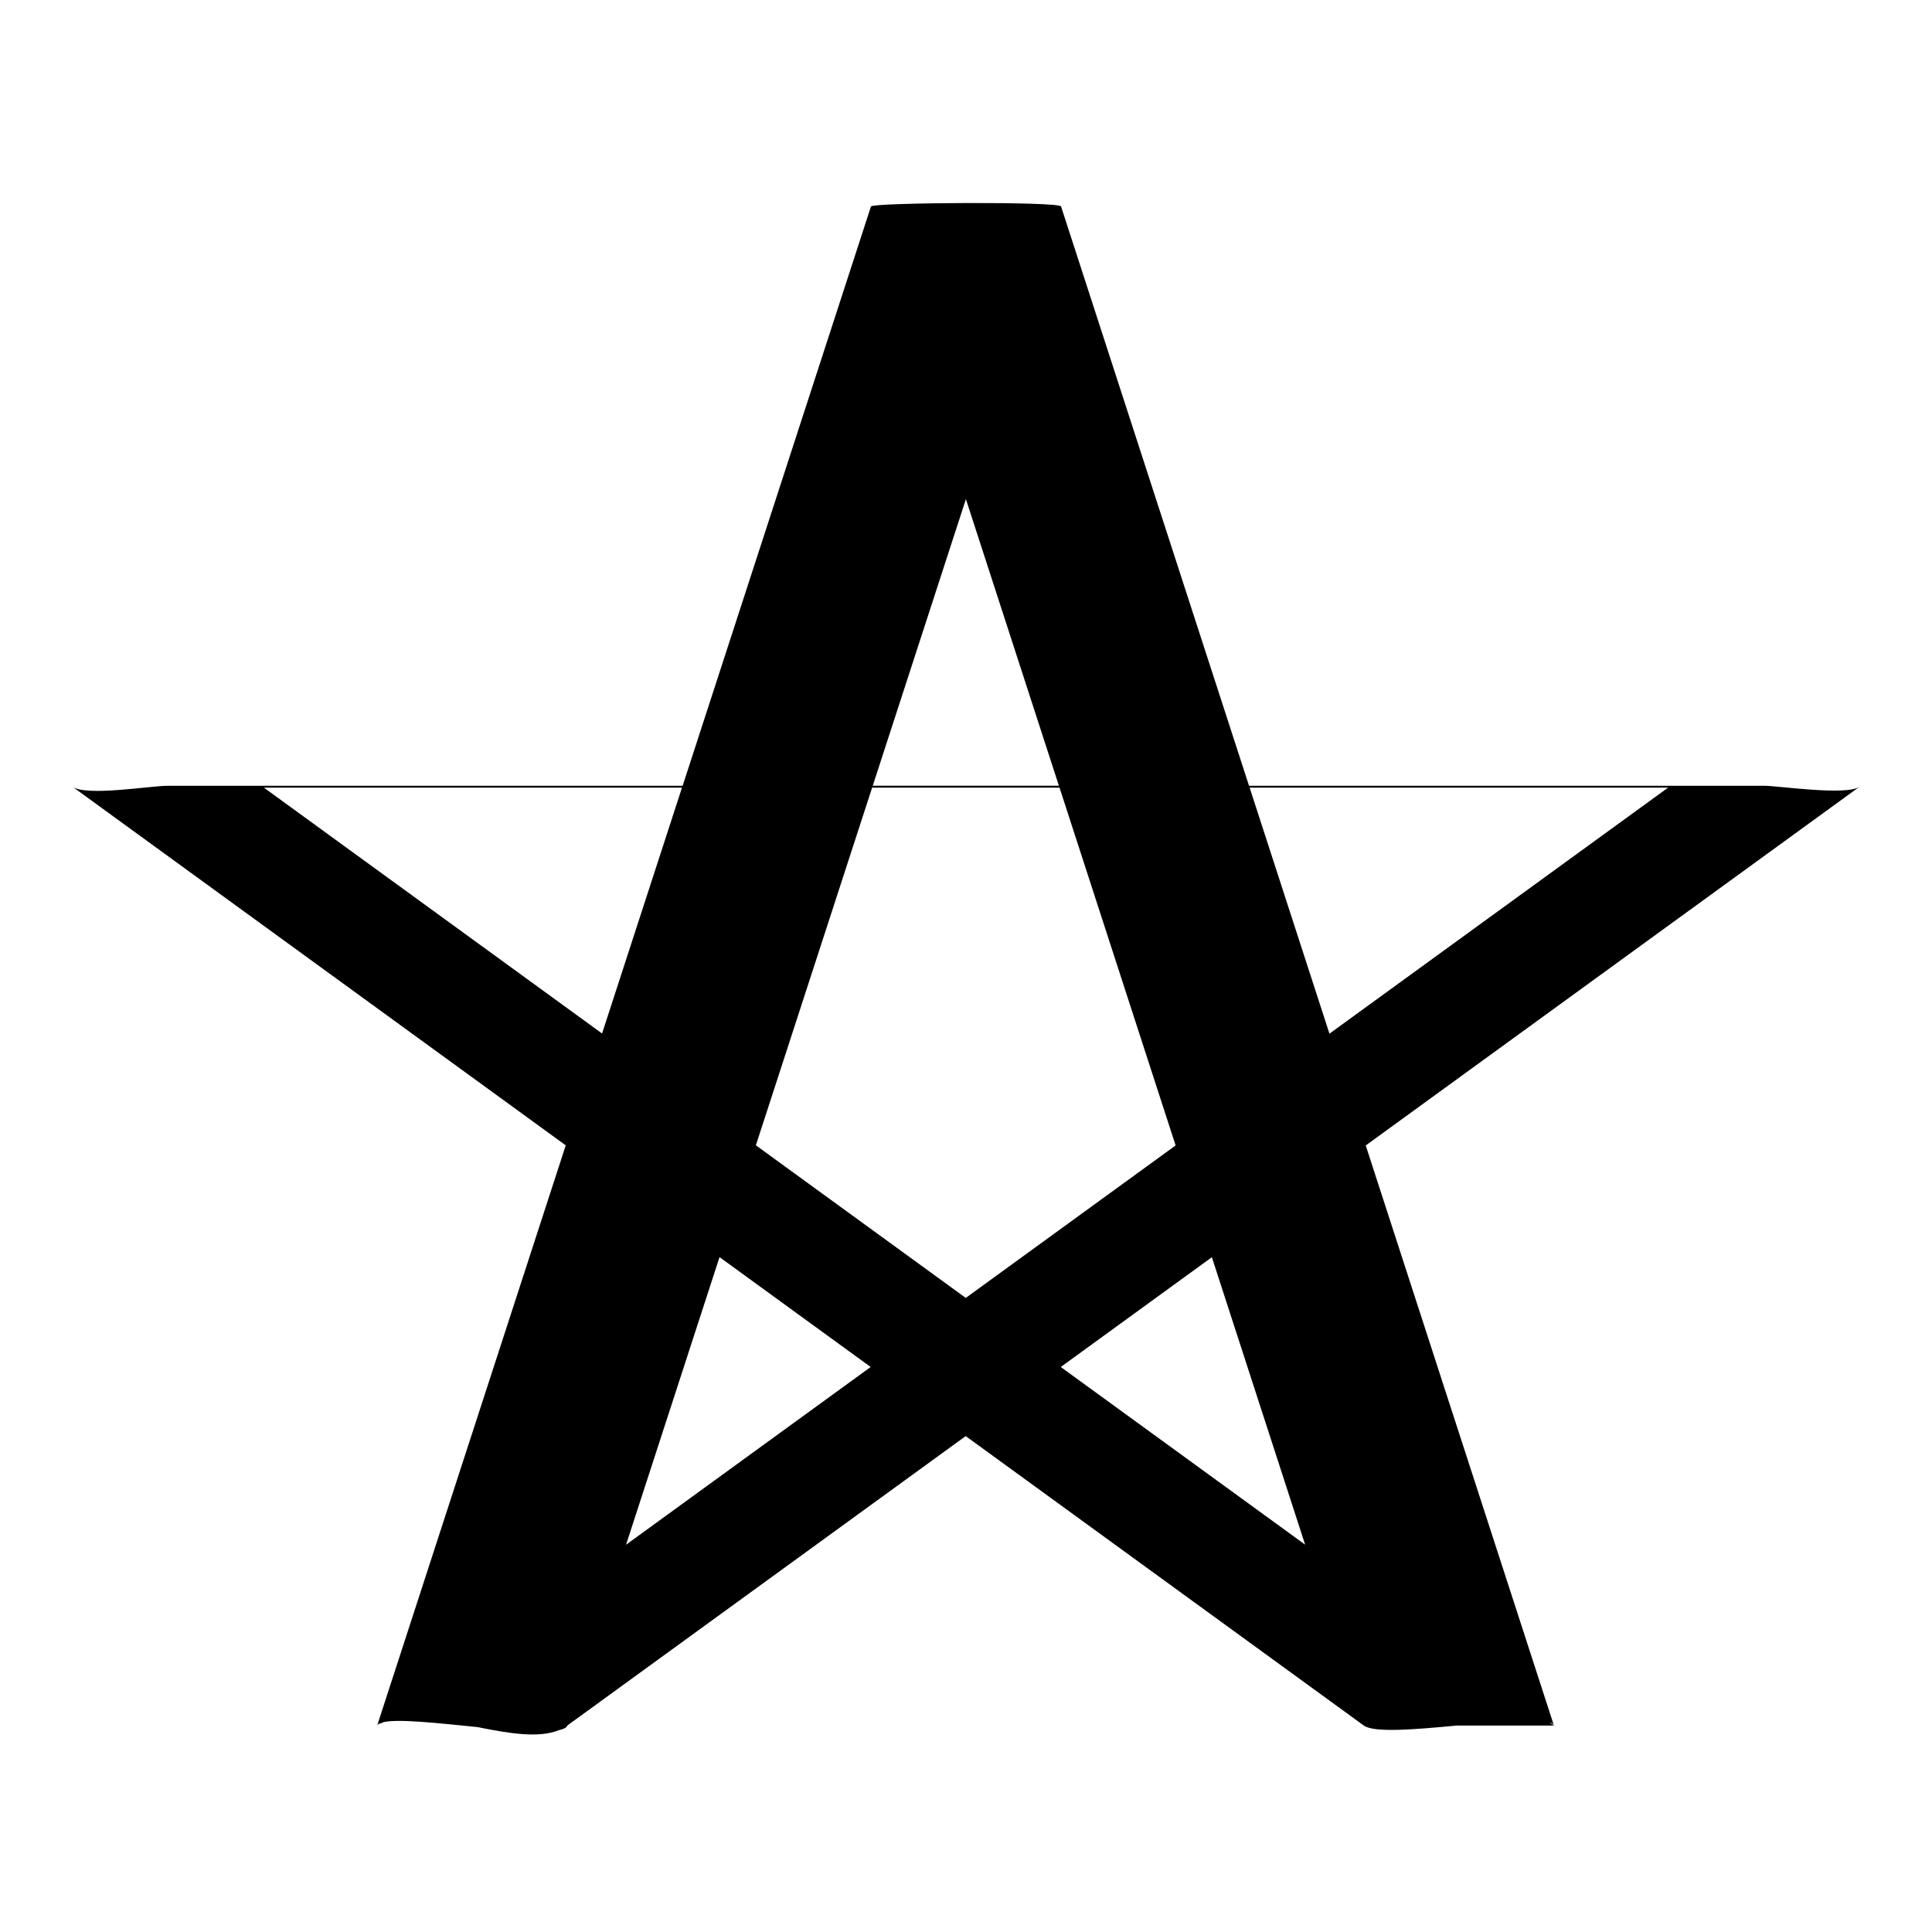 <?xml version="1.0" encoding="UTF-8"?>
<!-- Uploaded to: SVG Repo, www.svgrepo.com, Generator: SVG Repo Mixer Tools -->
<svg fill="#000000" width="800px" height="800px" version="1.1" viewBox="144 144 512 512" xmlns="http://www.w3.org/2000/svg">
 <path d="m243.95 601.29c0.105-0.328 0.504-0.566 1.043-0.758-0.344 0.25-0.695 0.504-1.043 0.758 0.508-0.367 1.09-0.637 1.668-0.906 3.957-0.91 14.535 0.266 24.914 1.309 8.125 1.633 16.129 3.031 21.555 0.824 1.211-0.254 2.047-0.633 2.242-1.227 35.195-25.57 70.391-51.141 105.59-76.711 35.168 25.57 70.34 51.141 105.51 76.711 2.699 1.965 13.605 1.043 24.582 0h25.797c-0.391-0.285-0.781-0.566-1.172-0.852 0.598 0.215 1.051 0.48 1.172 0.852-16.625-51.242-33.25-102.49-49.875-153.73 43.621-31.691 87.242-63.383 130.86-95.074-3.375 2.449-21.711-0.25-25.191-0.25h-136.6c-16.602-51.176-33.207-102.35-49.809-153.52-0.445-1.371-50.039-1.059-50.383 0-16.633 51.176-33.27 102.35-49.902 153.52h-136.51c-4.438 0-21.57 2.883-25.191 0.25 43.574 31.68 87.148 63.359 130.72 95.043-16.656 51.254-33.316 102.51-49.98 153.77zm65.961-47.922c8.258-25.406 16.516-50.812 24.773-76.219 13.352 9.707 26.703 19.414 40.051 29.121-21.609 15.699-43.219 31.398-64.824 47.098zm34.402-105.85c10.27-31.598 20.543-63.191 30.812-94.789h49.66c10.254 31.609 20.508 63.215 30.766 94.824-18.539 13.469-37.078 26.938-55.613 40.406-18.543-13.48-37.082-26.961-55.625-40.441zm145.56 105.83c-21.586-15.695-43.172-31.387-64.758-47.082 13.348-9.699 26.695-19.395 40.043-29.094 8.238 25.391 16.477 50.781 24.715 76.176zm96.191-200.62c-29.914 21.734-59.832 43.469-89.746 65.203-7.051-21.734-14.102-43.469-21.152-65.203h110.9zm-186.09-76.457c8.215 25.32 16.43 50.637 24.645 75.957h-49.332c8.227-25.32 16.457-50.641 24.688-75.957zm-186.04 76.457h110.8c-7.059 21.719-14.121 43.441-21.18 65.16-29.875-21.719-59.75-43.438-89.625-65.16z"/>
</svg>